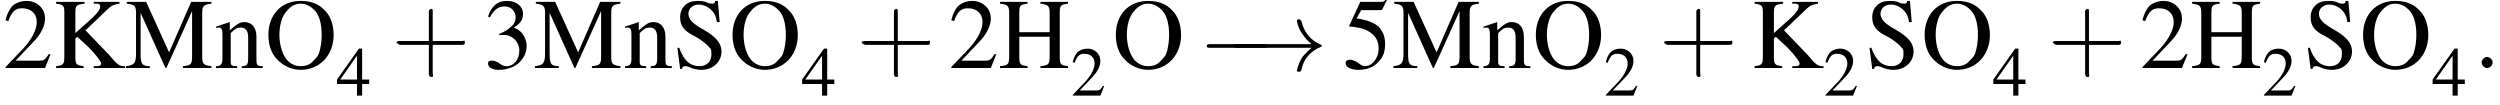 <?xml version='1.0' encoding='UTF-8'?>
<!---3.9-->
<svg version='1.1' xmlns='http://www.w3.org/2000/svg' xmlns:xlink='http://www.w3.org/1999/xlink' width='272.0pt' height='11.4pt' viewBox='23.9 7.9 272.0 11.4'>
<defs>
<path id='g1-0' d='M7.2-2.5C7.3-2.5 7.5-2.5 7.5-2.7S7.3-2.9 7.2-2.9H1.3C1.1-2.9 .9-2.9 .9-2.7S1.1-2.5 1.3-2.5H7.2Z'/>
<path id='g1-33' d='M9.1-2.5C8.5-2 8.2-1.6 8.1-1.5C7.6-.7 7.5 0 7.5 0C7.5 .1 7.6 .1 7.7 .1C7.9 .1 7.9 .1 8-.1C8.2-1.2 8.9-2.1 10.1-2.6C10.2-2.6 10.2-2.6 10.2-2.7S10.2-2.8 10.2-2.8C9.7-3 8.4-3.6 8-5.4C7.9-5.5 7.9-5.6 7.7-5.6C7.6-5.6 7.5-5.6 7.5-5.4C7.5-5.4 7.6-4.7 8.1-4C8.3-3.7 8.6-3.3 9.1-2.9H1C.8-2.9 .6-2.9 .6-2.7S.8-2.5 1-2.5H9.1Z'/>
<use id='g16-43' xlink:href='#g12-43' transform='scale(1.4)'/>
<path id='g7-58' d='M2.1-.6C2.1-.9 1.8-1.2 1.5-1.2S.9-.9 .9-.6S1.2 0 1.5 0S2.1-.3 2.1-.6Z'/>
<path id='g12-43' d='M3.2-1.8H5.5C5.6-1.8 5.7-1.8 5.7-2S5.6-2.1 5.5-2.1H3.2V-4.4C3.2-4.5 3.2-4.6 3.1-4.6S2.9-4.5 2.9-4.4V-2.1H.7C.6-2.1 .4-2.1 .4-2S.6-1.8 .7-1.8H2.9V.4C2.9 .5 2.9 .7 3.1 .7S3.2 .5 3.2 .4V-1.8Z'/>
<use id='g11-50' xlink:href='#g3-50' transform='scale(.7)'/>
<use id='g11-52' xlink:href='#g3-52' transform='scale(.7)'/>
<use id='g15-50' xlink:href='#g3-50'/>
<use id='g15-51' xlink:href='#g3-51'/>
<use id='g15-53' xlink:href='#g3-53'/>
<use id='g15-72' xlink:href='#g3-72'/>
<use id='g15-75' xlink:href='#g3-75'/>
<use id='g15-77' xlink:href='#g3-77'/>
<use id='g15-79' xlink:href='#g3-79'/>
<use id='g15-83' xlink:href='#g3-83'/>
<use id='g15-110' xlink:href='#g3-110'/>
<path id='g3-50' d='M5.2-1.5L5-1.5C4.6-.9 4.5-.8 4-.8H1.4L3.2-2.7C4.2-3.7 4.6-4.6 4.6-5.4C4.6-6.5 3.7-7.3 2.6-7.3C2-7.3 1.4-7.1 1-6.7C.7-6.3 .5-6 .3-5.2L.6-5.1C1-6.2 1.4-6.5 2.1-6.5C3.1-6.5 3.7-5.9 3.7-5C3.7-4.2 3.2-3.2 2.3-2.2L.3-.1V0H4.6L5.2-1.5Z'/>
<path id='g3-51' d='M1.7-3.6C2.3-3.6 2.6-3.6 2.8-3.5C3.5-3.2 3.9-2.6 3.9-1.9C3.9-.9 3.3-.2 2.5-.2C2.2-.2 2-.3 1.6-.6C1.2-.8 1.1-.8 .9-.8C.6-.8 .5-.7 .5-.5C.5-.1 .9 .2 1.7 .2C2.5 .2 3.4-.1 3.9-.6S4.7-1.7 4.7-2.4C4.7-2.9 4.5-3.4 4.2-3.8C4-4 3.8-4.2 3.3-4.4C4.1-4.9 4.3-5.3 4.3-5.9C4.3-6.7 3.6-7.3 2.6-7.3C2.1-7.3 1.6-7.2 1.2-6.8C.9-6.5 .7-6.2 .5-5.6L.7-5.5C1.1-6.3 1.6-6.7 2.3-6.7C3-6.7 3.5-6.2 3.5-5.5C3.5-5.1 3.3-4.7 3-4.5C2.7-4.2 2.4-4 1.7-3.7V-3.6Z'/>
<path id='g3-52' d='M5.1-2.5H4V-7.3H3.5L.1-2.5V-1.8H3.2V0H4V-1.8H5.1V-2.5ZM3.2-2.5H.6L3.2-6.2V-2.5Z'/>
<path id='g3-53' d='M2-6.3H4.1C4.3-6.3 4.3-6.4 4.3-6.4L4.8-7.4L4.7-7.5C4.5-7.2 4.4-7.2 4.2-7.2H1.9L.7-4.6C.7-4.6 .7-4.6 .7-4.6C.7-4.5 .7-4.5 .8-4.5C1.2-4.5 1.6-4.4 2.1-4.3C3.3-3.9 3.9-3.2 3.9-2.1C3.9-1.1 3.2-.2 2.4-.2C2.2-.2 2-.3 1.6-.6C1.3-.8 1-.9 .8-.9C.5-.9 .3-.8 .3-.5C.3-.1 .9 .2 1.7 .2C2.6 .2 3.4-.1 3.9-.7C4.4-1.2 4.6-1.8 4.6-2.6C4.6-3.4 4.4-3.9 3.9-4.5C3.4-4.9 2.8-5.2 1.5-5.4L2-6.3Z'/>
<path id='g3-72' d='M2.3-3.9V-6C2.3-6.8 2.4-6.9 3.2-7V-7.2H.2V-7C1-6.9 1.2-6.8 1.2-6V-1.3C1.2-.4 1.1-.3 .2-.2V0H3.2V-.2C2.4-.3 2.3-.4 2.3-1.2V-3.4H5.6V-1.3C5.6-.4 5.5-.3 4.6-.2V0H7.6V-.2C6.8-.3 6.7-.4 6.7-1.2V-6C6.7-6.8 6.8-6.9 7.6-7V-7.2H4.6V-7C5.4-6.9 5.6-6.8 5.6-6V-3.9H2.3Z'/>
<path id='g3-75' d='M4.5-7C4.6-7 4.7-7 4.8-7C5.1-7 5.2-6.9 5.2-6.7C5.2-6.4 5-6.1 4.4-5.5L2.5-3.8V-6C2.5-6.8 2.6-6.9 3.5-7V-7.2H.4V-7C1.2-6.9 1.3-6.8 1.3-6V-1.3C1.3-.4 1.2-.3 .4-.2V0H3.4V-.2C2.6-.3 2.5-.4 2.5-1.2V-3.2L2.7-3.4L3.9-2.3C4.7-1.5 5.3-.7 5.3-.5C5.3-.3 5.2-.2 4.8-.2C4.8-.2 4.7-.2 4.5-.2V0H7.9V-.2C7.3-.2 7.1-.3 6.2-1.4L3.6-4.1L5.7-6.1C6.4-6.8 6.6-6.9 7.3-7V-7.2H4.5V-7Z'/>
<path id='g3-77' d='M7.3-6.2V-1.3C7.3-.4 7.2-.3 6.3-.2V0H9.4V-.2C8.6-.3 8.4-.4 8.4-1.2V-6C8.4-6.8 8.6-6.9 9.4-7V-7.2H7.2L4.8-1.7L2.3-7.2H.2V-7C1-6.9 1.2-6.8 1.2-6V-1.6C1.2-.5 1-.3 .1-.2V0H2.7V-.2C1.8-.2 1.7-.5 1.7-1.6V-6L4.4 0H4.5L7.3-6.2Z'/>
<path id='g3-79' d='M3.9-7.3C1.8-7.3 .4-5.8 .4-3.6C.4-2.6 .7-1.6 1.3-1C1.9-.3 2.9 .2 3.9 .2C6 .2 7.5-1.4 7.5-3.6C7.5-4.6 7.2-5.6 6.6-6.2C5.9-7 5-7.3 3.9-7.3ZM3.9-7C4.4-7 4.9-6.8 5.3-6.4C5.9-5.9 6.2-4.9 6.2-3.6C6.2-2.9 6.1-2.2 5.9-1.6C5.8-1.3 5.6-1.1 5.3-.8C5-.4 4.5-.2 3.9-.2C3.4-.2 2.9-.4 2.5-.8C2-1.3 1.6-2.4 1.6-3.6C1.6-4.7 1.9-5.7 2.4-6.2C2.8-6.7 3.3-7 3.9-7Z'/>
<path id='g3-83' d='M4.9-7.3H4.6C4.6-7.1 4.5-7 4.3-7C4.2-7 4-7 3.8-7.1C3.4-7.3 3-7.3 2.7-7.3C2.2-7.3 1.7-7.2 1.3-6.8C1-6.5 .8-6.1 .8-5.5C.8-4.6 1.2-4 2.5-3.4C3.2-3 3.8-2.5 4.1-2.1C4.2-2 4.2-1.7 4.2-1.5C4.2-.7 3.7-.2 2.9-.2C1.9-.2 1.2-.8 .7-2.2H.5L.8 .1H1C1-.1 1.2-.2 1.3-.2C1.4-.2 1.6-.2 1.8-.1C2.2 .1 2.7 .2 3.1 .2C4.4 .2 5.3-.7 5.3-1.8C5.3-2.7 4.7-3.4 3.3-4.2C2.2-4.8 1.7-5.3 1.7-5.9C1.7-6.5 2.2-6.9 2.8-6.9C3.3-6.9 3.8-6.7 4.2-6.3C4.5-6 4.7-5.7 4.8-5H5.1L4.9-7.3Z'/>
<path id='g3-110' d='M.2-4.3C.2-4.4 .3-4.4 .5-4.4C.8-4.4 .9-4.2 .9-3.7V-1C.9-.4 .7-.2 .2-.2V0H2.5V-.2C1.9-.2 1.8-.3 1.8-.7V-3.8C2.3-4.3 2.5-4.4 2.9-4.4C3.4-4.4 3.7-4.1 3.7-3.3V-1.1C3.7-.4 3.6-.2 3-.2V0H5.3V-.2C4.7-.2 4.6-.3 4.6-.9V-3.4C4.6-4.4 4.1-5 3.3-5C2.8-5 2.5-4.8 1.7-4.1V-5L1.7-5C1.1-4.8 .8-4.7 .2-4.5V-4.3Z'/>
<path id='g17-45' d='M.1-2.7V-2.1H3V-2.7H.1Z'/>
</defs>
<g id='page1'>

<use x='24.2' y='15.3' xlink:href='#g15-50'/>
<use x='29.6' y='15.3' xlink:href='#g15-75'/>
<use x='37.5' y='15.3' xlink:href='#g15-77'/>
<use x='47.2' y='15.3' xlink:href='#g15-110'/>
<use x='52.7' y='15.3' xlink:href='#g15-79'/>
<use x='60.5' y='18.3' xlink:href='#g11-52'/>
<use x='66.5' y='15.3' xlink:href='#g16-43'/>
<use x='76.5' y='15.3' xlink:href='#g15-51'/>
<use x='82' y='15.3' xlink:href='#g15-77'/>
<use x='91.7' y='15.3' xlink:href='#g15-110'/>
<use x='97.1' y='15.3' xlink:href='#g15-83'/>
<use x='103.2' y='15.3' xlink:href='#g15-79'/>
<use x='111.1' y='18.3' xlink:href='#g11-52'/>
<use x='117.1' y='15.3' xlink:href='#g16-43'/>
<use x='127.1' y='15.3' xlink:href='#g15-50'/>
<use x='132.5' y='15.3' xlink:href='#g15-72'/>
<use x='140.4' y='18.3' xlink:href='#g11-50'/>
<use x='144.9' y='15.3' xlink:href='#g15-79'/>
<use x='154.3' y='15.6' xlink:href='#g1-0'/>
<use x='157.5' y='15.6' xlink:href='#g1-33'/>
<use x='170' y='15.3' xlink:href='#g15-53'/>
<use x='175.4' y='15.3' xlink:href='#g15-77'/>
<use x='185.1' y='15.3' xlink:href='#g15-110'/>
<use x='190.6' y='15.3' xlink:href='#g15-79'/>
<use x='198.4' y='18.3' xlink:href='#g11-50'/>
<use x='204.4' y='15.3' xlink:href='#g16-43'/>
<use x='214.4' y='15.3' xlink:href='#g15-75'/>
<use x='222.3' y='18.3' xlink:href='#g11-50'/>
<use x='226.8' y='15.3' xlink:href='#g15-83'/>
<use x='232.9' y='15.3' xlink:href='#g15-79'/>
<use x='240.7' y='18.3' xlink:href='#g11-52'/>
<use x='246.7' y='15.3' xlink:href='#g16-43'/>
<use x='256.7' y='15.3' xlink:href='#g15-50'/>
<use x='262.2' y='15.3' xlink:href='#g15-72'/>
<use x='270' y='18.3' xlink:href='#g11-50'/>
<use x='274.5' y='15.3' xlink:href='#g15-83'/>
<use x='280.6' y='15.3' xlink:href='#g15-79'/>
<use x='288.5' y='18.3' xlink:href='#g11-52'/>
<use x='293' y='15.3' xlink:href='#g7-58'/>
</g>
</svg>